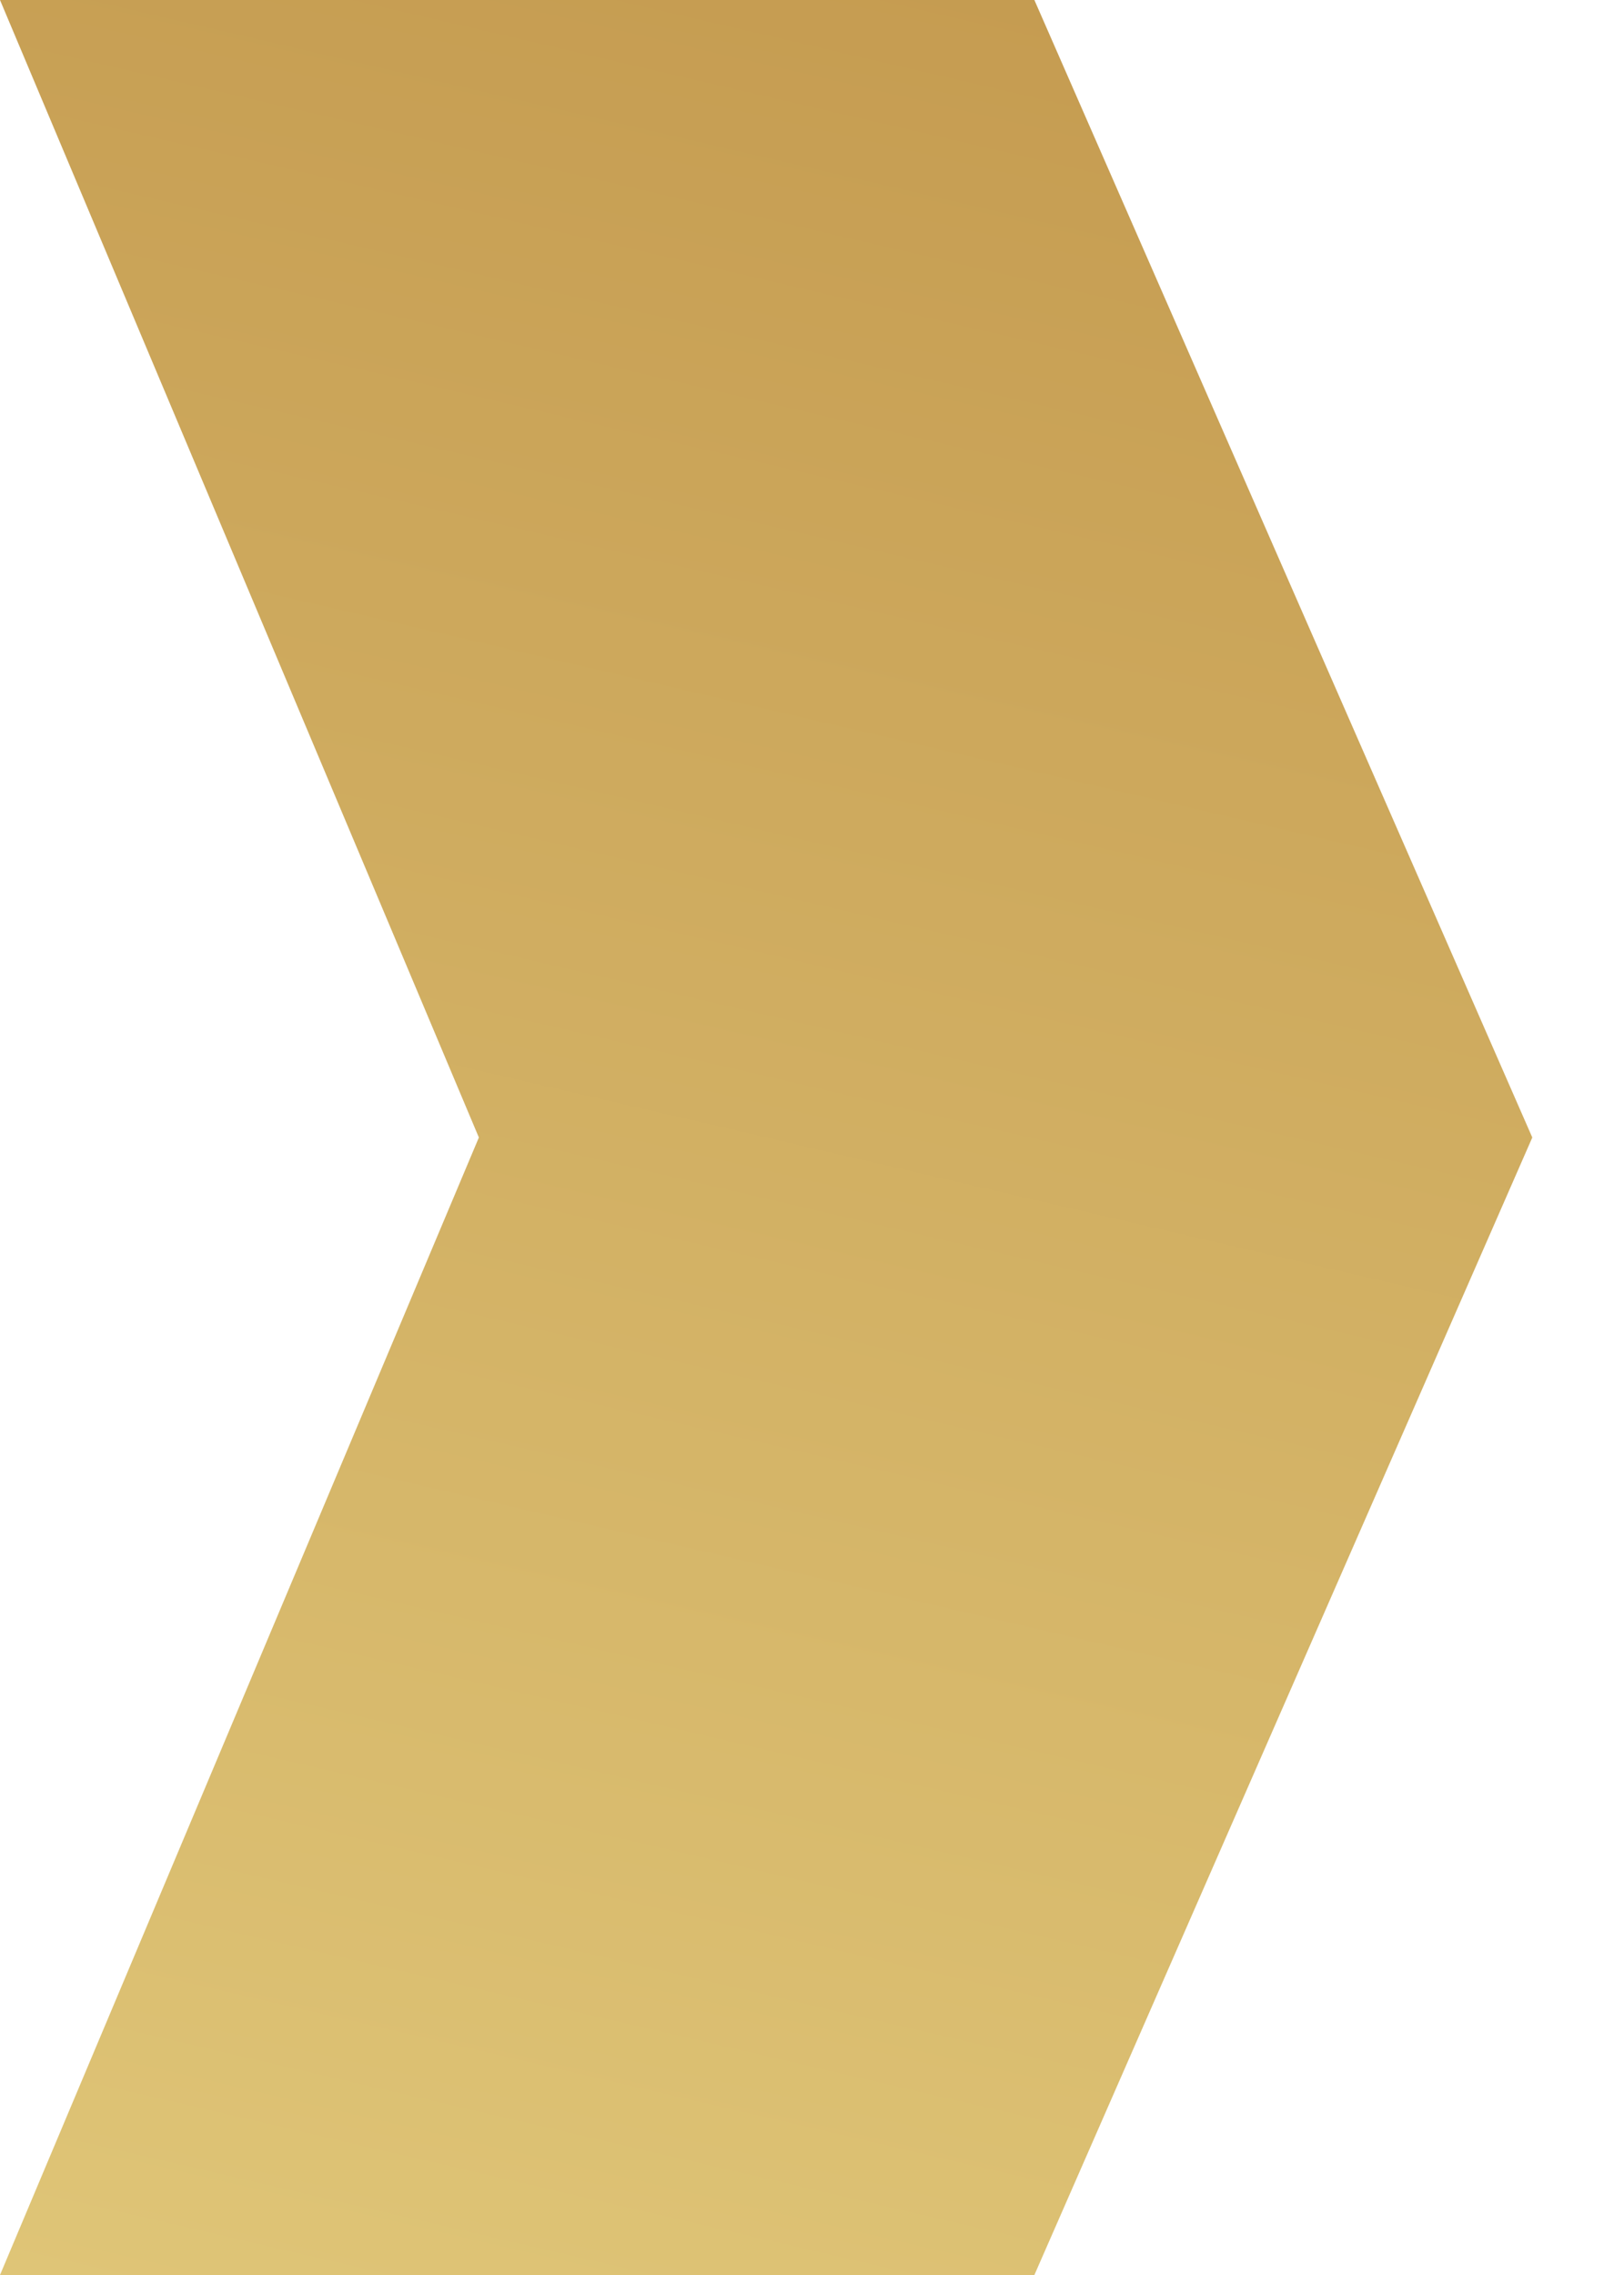 <svg width="15" height="21" viewBox="0 0 15 21" fill="none" xmlns="http://www.w3.org/2000/svg">
<path d="M9.554 21L0 21L4.423 10.5L-9.17939e-07 0L9.554 -4.17599e-07L14.153 10.5L9.554 21Z" fill="url(#paint0_linear)"/>
<defs>
<linearGradient id="paint0_linear" x1="0" y1="21" x2="5.363" y2="-2.046" gradientUnits="userSpaceOnUse">
<stop stop-color="#DFC577"/>
<stop offset="1" stop-color="#C49A4F"/>
</linearGradient>
</defs>
</svg>
